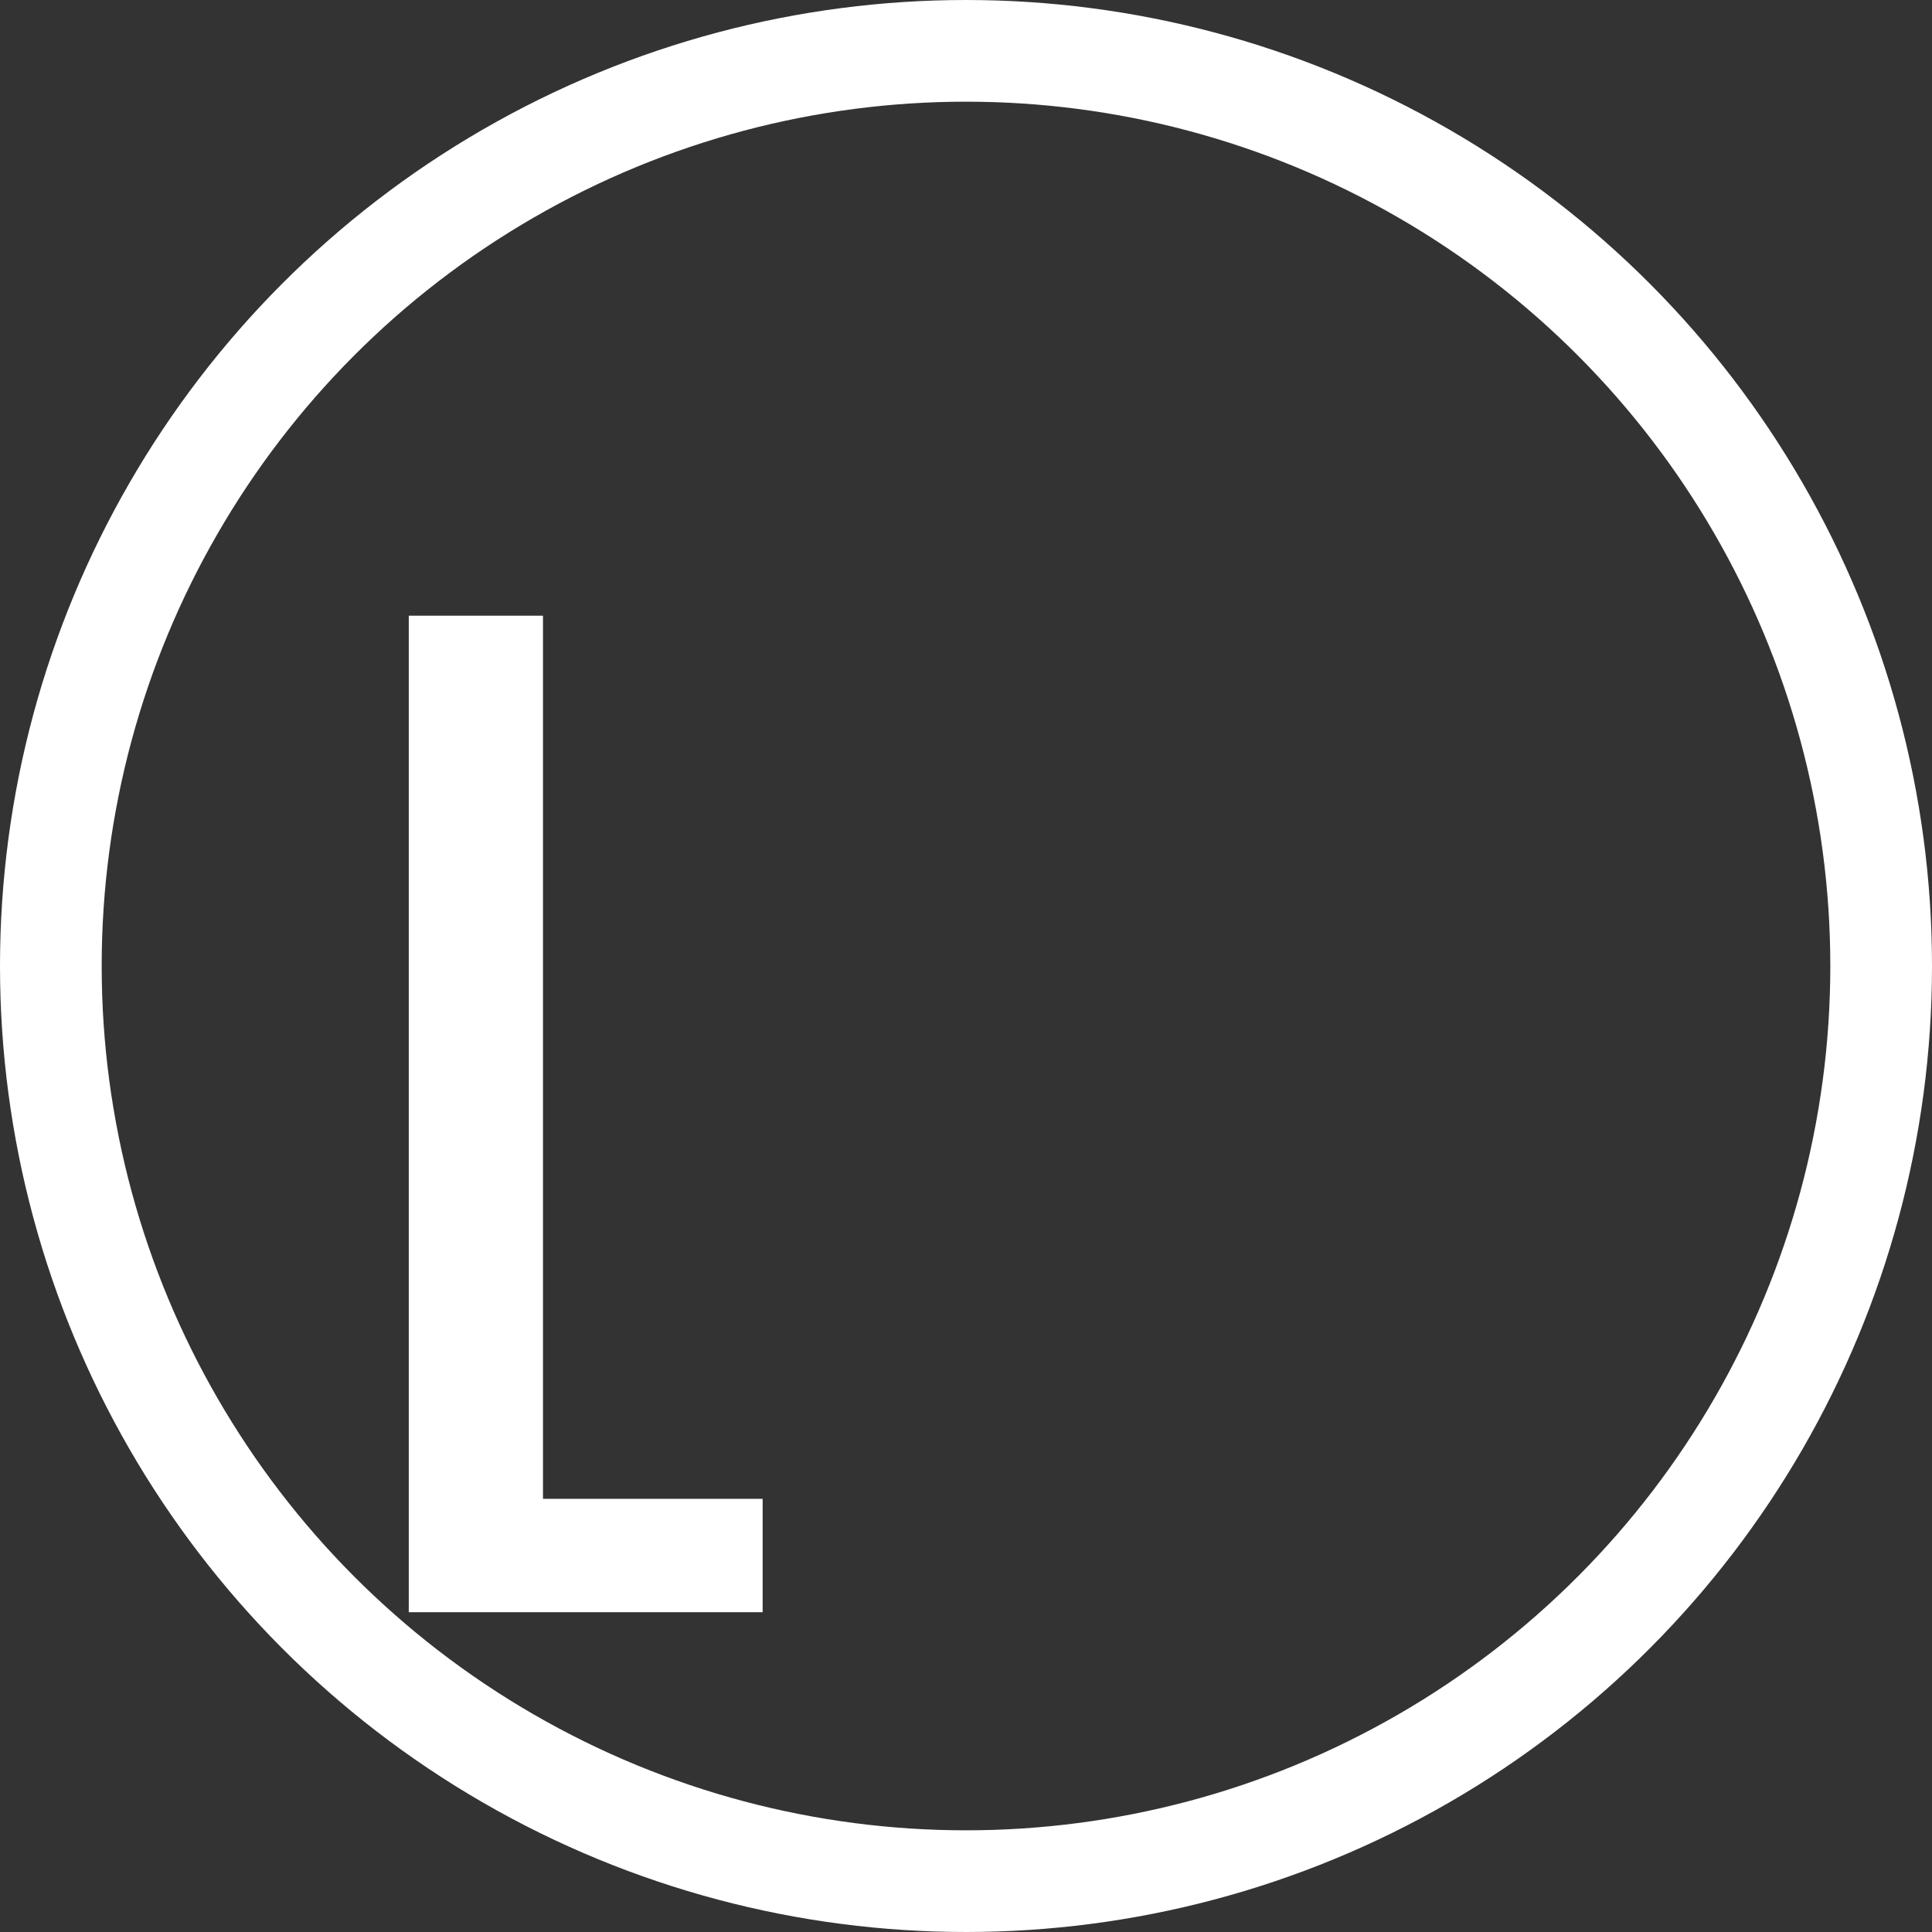 <?xml version="1.0" encoding="UTF-8"?>
<svg id="_レイヤー_2" data-name="レイヤー 2" xmlns="http://www.w3.org/2000/svg" viewBox="0 0 38 38">
  <rect x="0" y="0" width="38" height="38" fill="#333333" stroke="none"/>
  <defs>
    <style>
      .cls-1 {
        fill: #fff;
      }

      .cls-2 {
        fill: none;
        stroke: #fff;
        stroke-miterlimit: 10;
        stroke-width: 2px;
      }
    </style>
  </defs>
  <g id="_アウトライン" data-name="アウトライン">
    <circle class="cls-2" cx="19" cy="19" r="18"/>
    <path class="cls-1" d="M8.04,12.11h2.64v17.37h4.32v2.23h-6.96V12.11Z"/>
  </g>
</svg>